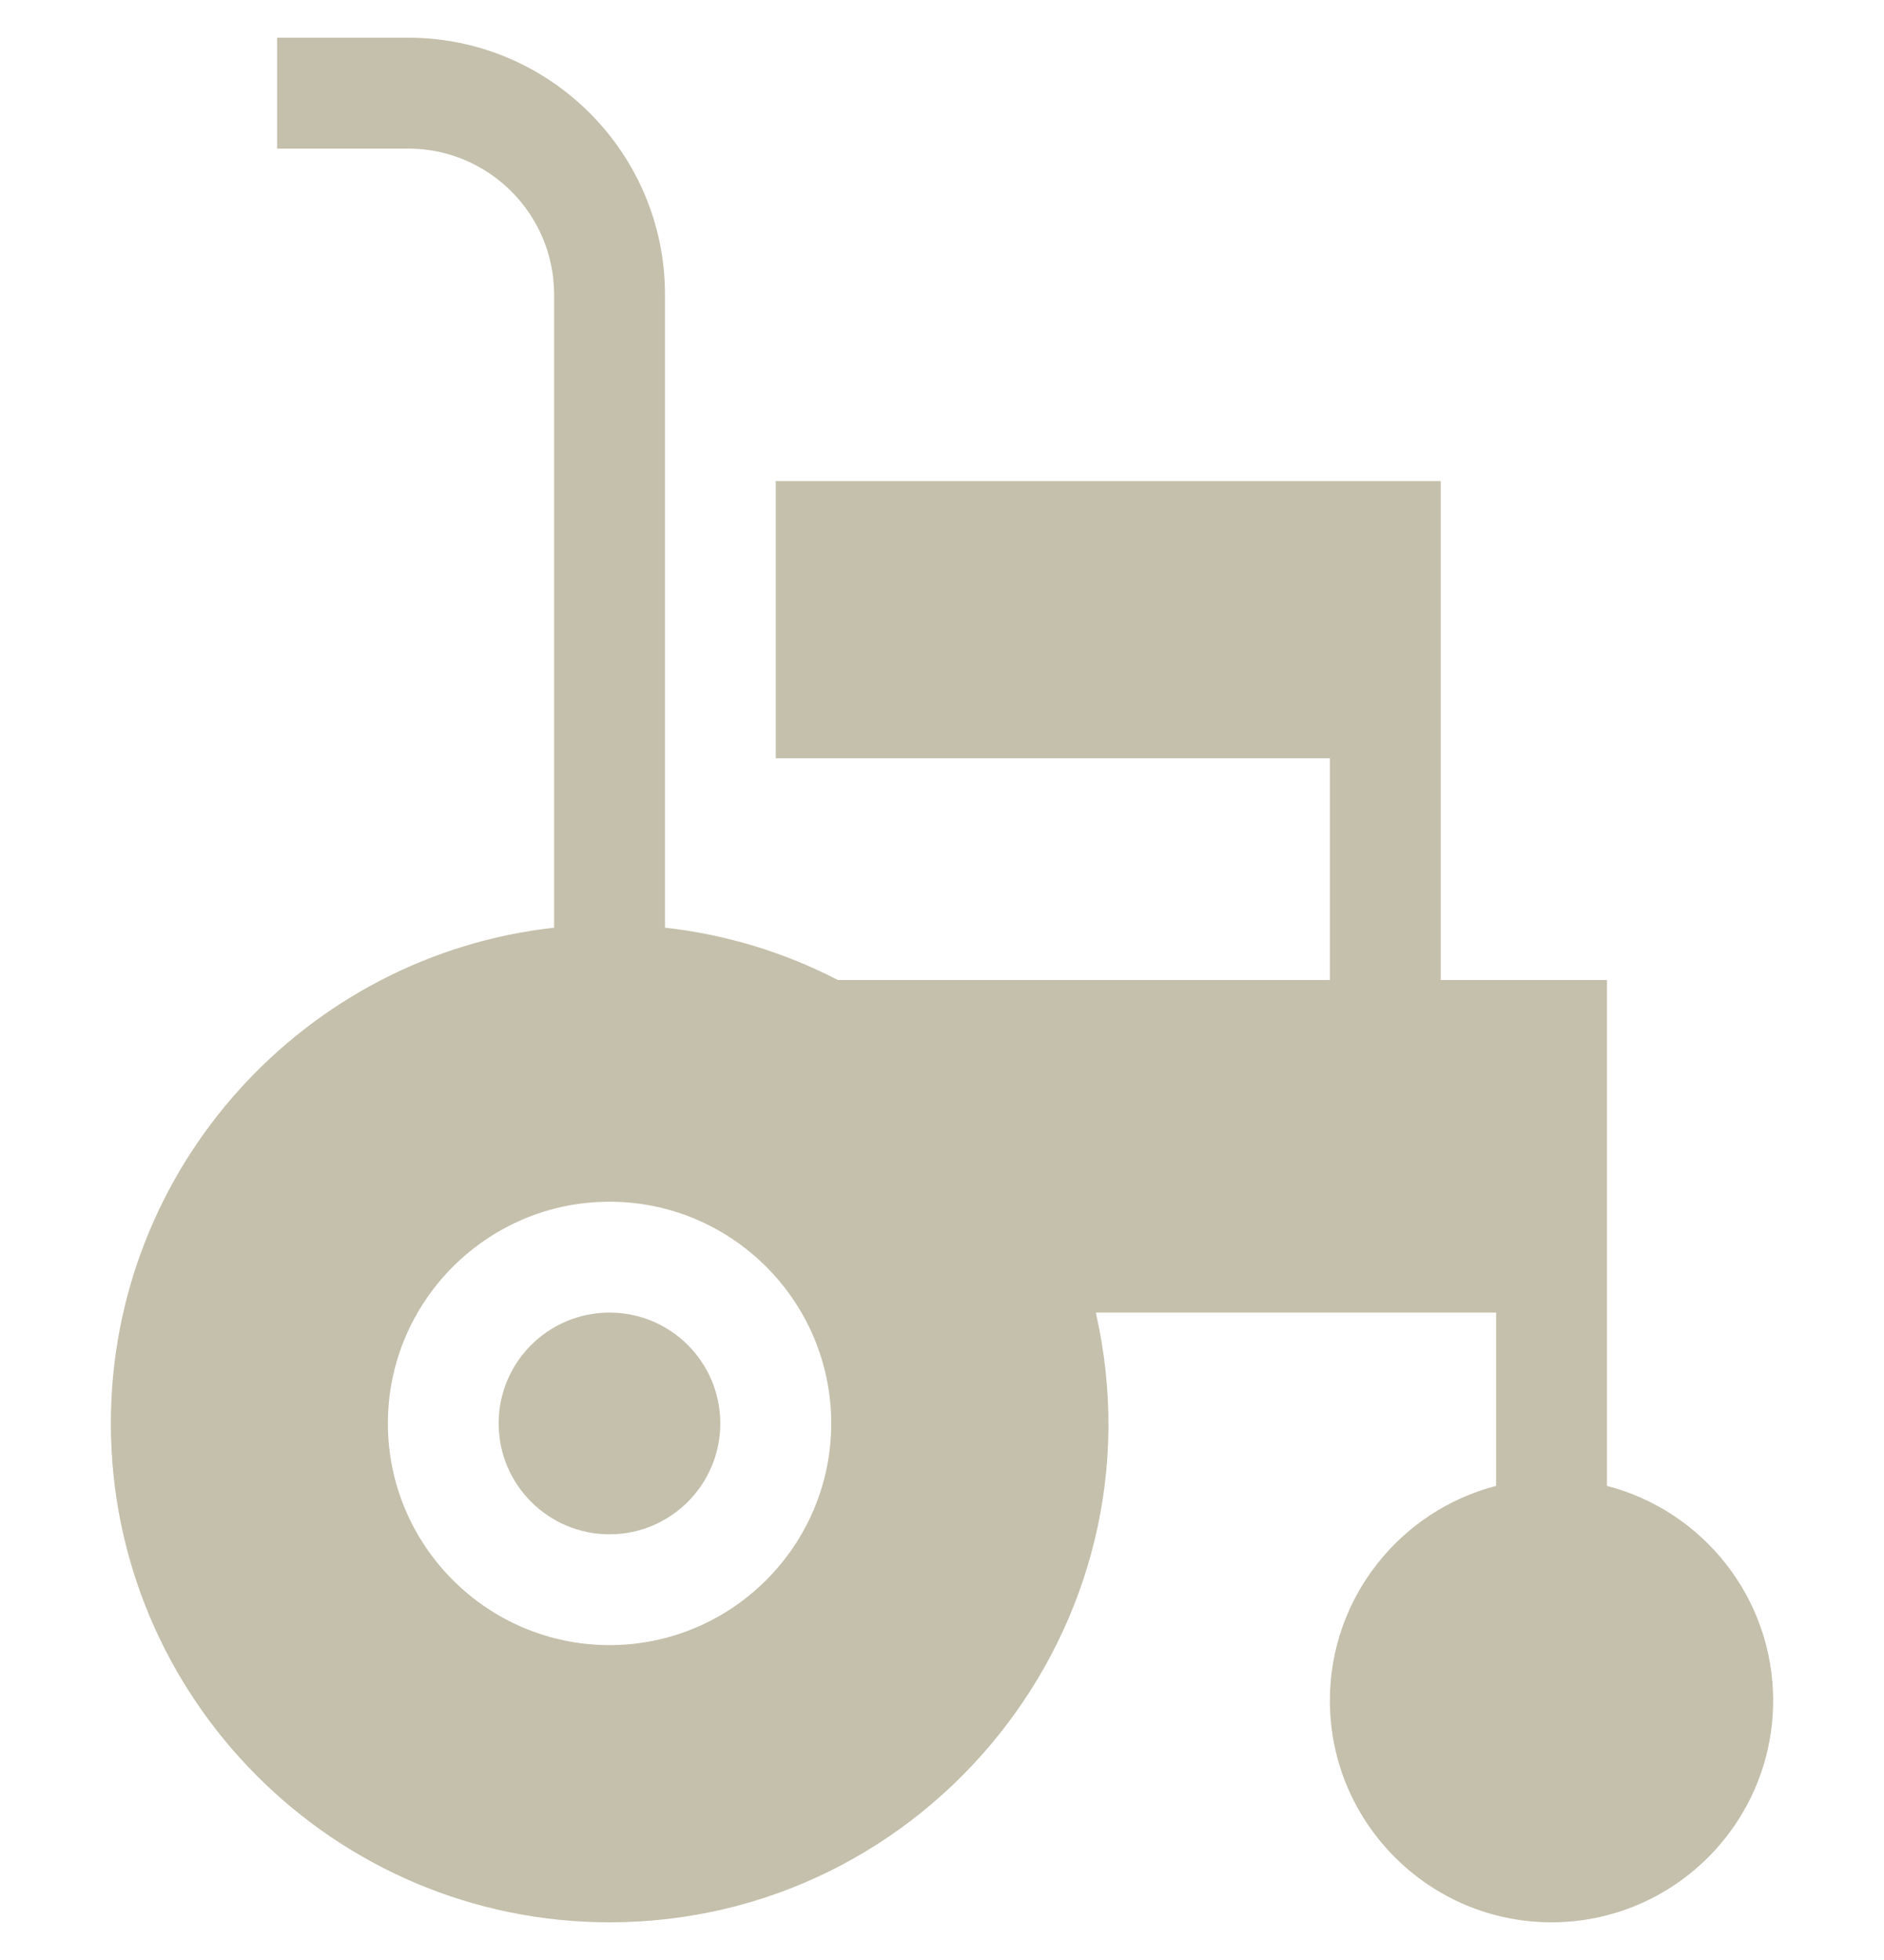<?xml version="1.0" encoding="UTF-8"?>
<svg xmlns="http://www.w3.org/2000/svg" width="25" height="26" viewBox="0 0 25 26" fill="none">
  <g clip-path="url(#clip0_10615_1145)">
    <path d="M8.088 20.353C8.9 20.353 9.558 19.694 9.558 18.882C9.558 18.07 8.9 17.412 8.088 17.412C7.276 17.412 6.617 18.07 6.617 18.882C6.617 19.694 7.276 20.353 8.088 20.353Z" fill="#C4C0AB"></path>
    <path d="M21.324 19.711C21.324 18.453 21.324 14.299 21.324 13H19.118C19.118 11.953 19.118 8.903 19.118 7.853V6.382H10.294V10.059H17.647V13H11.118C10.416 12.637 9.642 12.397 8.824 12.306C8.824 10.409 8.824 5.843 8.824 3.907C8.824 2.028 7.295 0.5 5.417 0.5H3.677V1.971H5.417C6.484 1.971 7.353 2.839 7.353 3.907V12.306C4.049 12.673 1.471 15.482 1.471 18.882C1.471 22.531 4.439 25.5 8.088 25.5C12.312 25.5 15.487 21.564 14.541 17.412H19.853V19.711C18.586 20.038 17.647 21.191 17.647 22.559C17.647 24.181 18.967 25.5 20.588 25.5C22.21 25.5 23.529 24.181 23.529 22.559C23.529 21.191 22.591 20.038 21.324 19.711ZM8.088 21.823C6.467 21.823 5.147 20.504 5.147 18.882C5.147 17.261 6.467 15.941 8.088 15.941C9.71 15.941 11.03 17.261 11.03 18.882C11.03 20.504 9.71 21.823 8.088 21.823Z" fill="#C4C0AB"></path>
  </g>
  <defs>
    <clipPath id="clip0_10615_1145">
      <rect width="25" height="25" fill="white" transform="translate(0 0.5)"></rect>
    </clipPath>
  </defs>
</svg>
